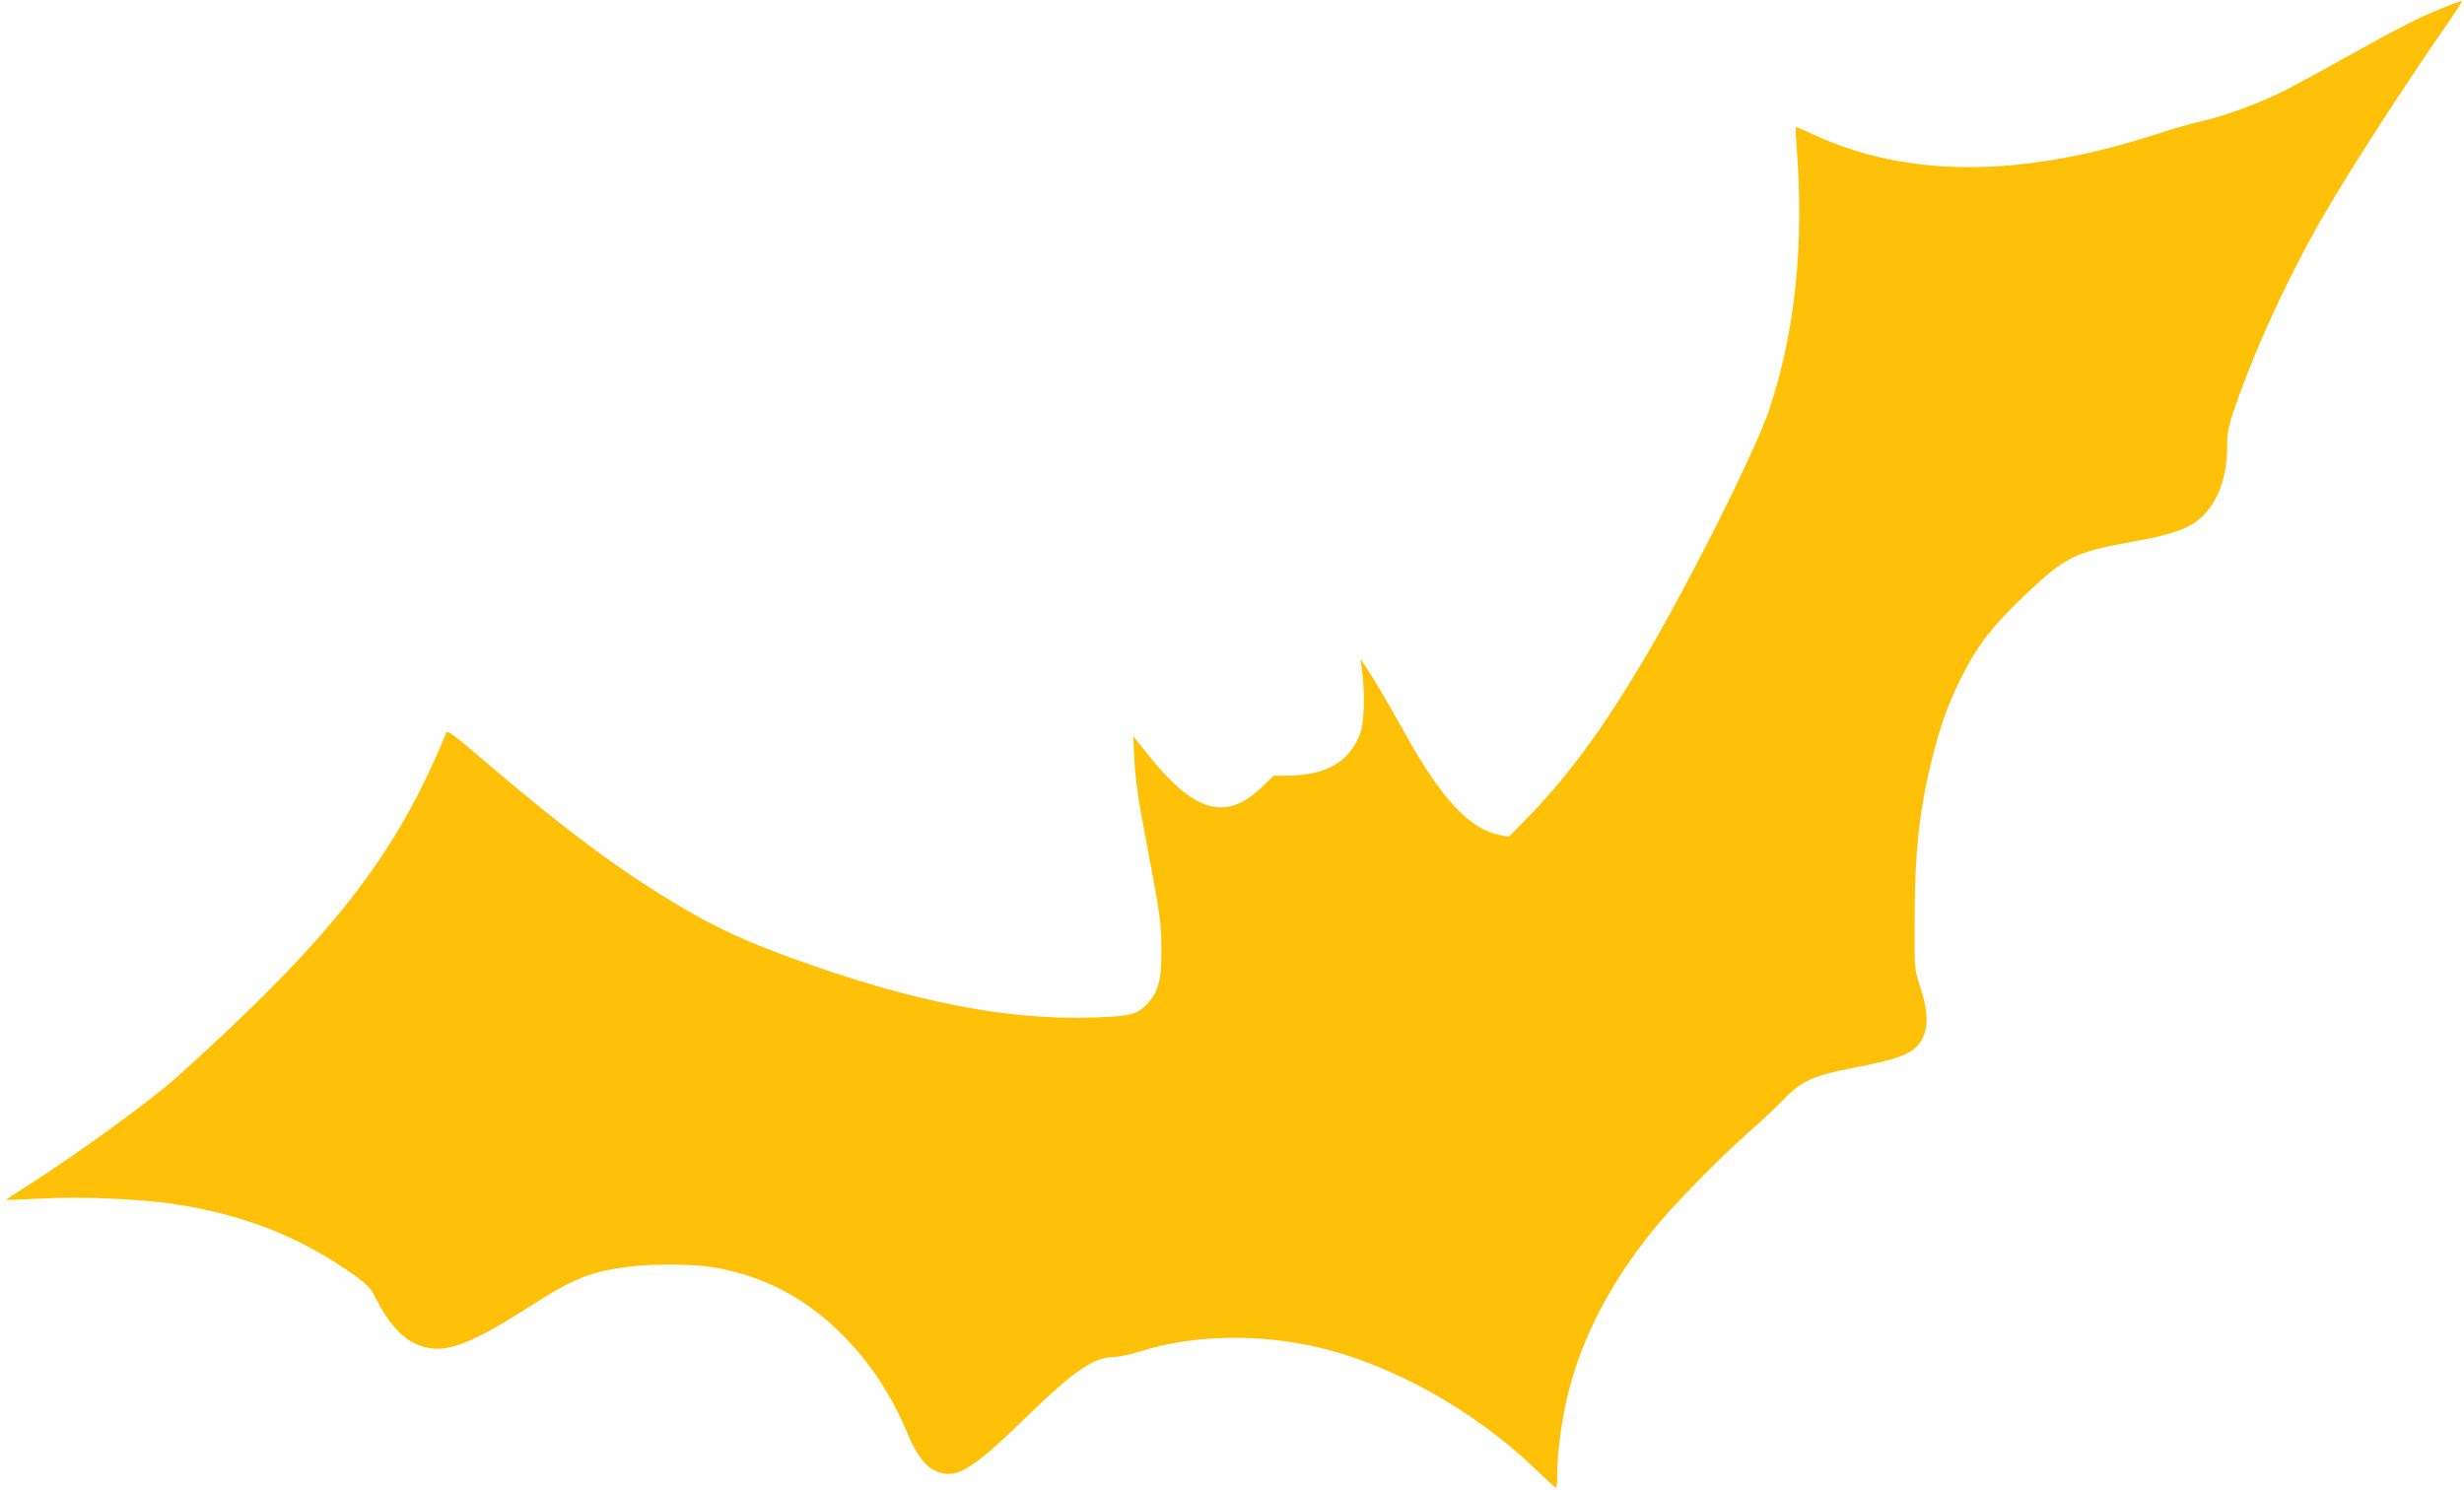 <?xml version="1.0" standalone="no"?>
<!DOCTYPE svg PUBLIC "-//W3C//DTD SVG 20010904//EN"
 "http://www.w3.org/TR/2001/REC-SVG-20010904/DTD/svg10.dtd">
<svg version="1.0" xmlns="http://www.w3.org/2000/svg"
 width="1280pt" height="774pt" viewBox="0 0 1280 774"
 preserveAspectRatio="xMidYMid meet">
<g transform="translate(0,774) scale(0.1,-0.1)"
fill="#ffc107" stroke="none">
<path d="M12705 7705 c-141 -56 -224 -99 -500 -252 -148 -83 -301 -166 -340
-185 -122 -61 -300 -128 -407 -152 -57 -13 -173 -46 -259 -74 -700 -227 -1293
-227 -1778 -1 -46 21 -87 39 -90 39 -4 0 -3 -39 1 -87 41 -516 -4 -968 -140
-1378 -73 -220 -441 -952 -673 -1336 -205 -343 -382 -580 -586 -790 l-94 -96
-46 8 c-159 30 -307 189 -503 544 -79 143 -161 281 -198 335 l-24 35 8 -65
c15 -112 11 -259 -9 -317 -52 -148 -178 -223 -378 -223 l-72 0 -63 -60 c-185
-178 -348 -133 -585 163 l-82 102 6 -125 c3 -74 18 -192 37 -290 101 -537 102
-540 103 -685 2 -159 -13 -221 -66 -282 -55 -63 -88 -72 -269 -79 -461 -18
-962 80 -1598 313 -224 82 -367 148 -535 245 -329 192 -624 411 -1075 797
-137 118 -166 138 -172 124 -261 -639 -592 -1063 -1400 -1790 -133 -120 -548
-421 -781 -567 -59 -38 -107 -69 -105 -70 2 -1 86 2 188 7 206 11 502 -2 680
-28 367 -55 665 -173 944 -373 67 -49 83 -66 111 -123 59 -116 128 -196 202
-230 133 -62 256 -23 582 185 245 157 326 189 532 215 123 16 339 14 444 -5
254 -44 476 -161 665 -353 142 -143 252 -311 335 -510 43 -104 88 -166 140
-191 106 -51 187 -5 469 270 259 252 359 320 468 320 22 0 82 13 132 29 258
82 586 93 886 29 402 -85 844 -329 1176 -650 50 -48 94 -88 97 -88 4 0 7 36 7
79 0 112 25 291 59 423 74 286 215 557 431 828 103 129 344 376 505 518 66 58
149 136 185 174 88 91 156 122 353 159 273 52 338 82 373 175 22 58 15 141
-23 254 -28 84 -28 87 -27 340 0 352 26 584 94 850 40 160 82 277 146 405 85
171 164 273 339 439 205 193 252 217 550 271 164 29 248 54 311 90 115 67 184
218 184 406 0 75 5 103 41 205 106 307 278 680 462 999 131 227 426 684 659
1018 33 48 59 89 57 91 -2 2 -40 -11 -84 -29z"/>
</g>
</svg>
